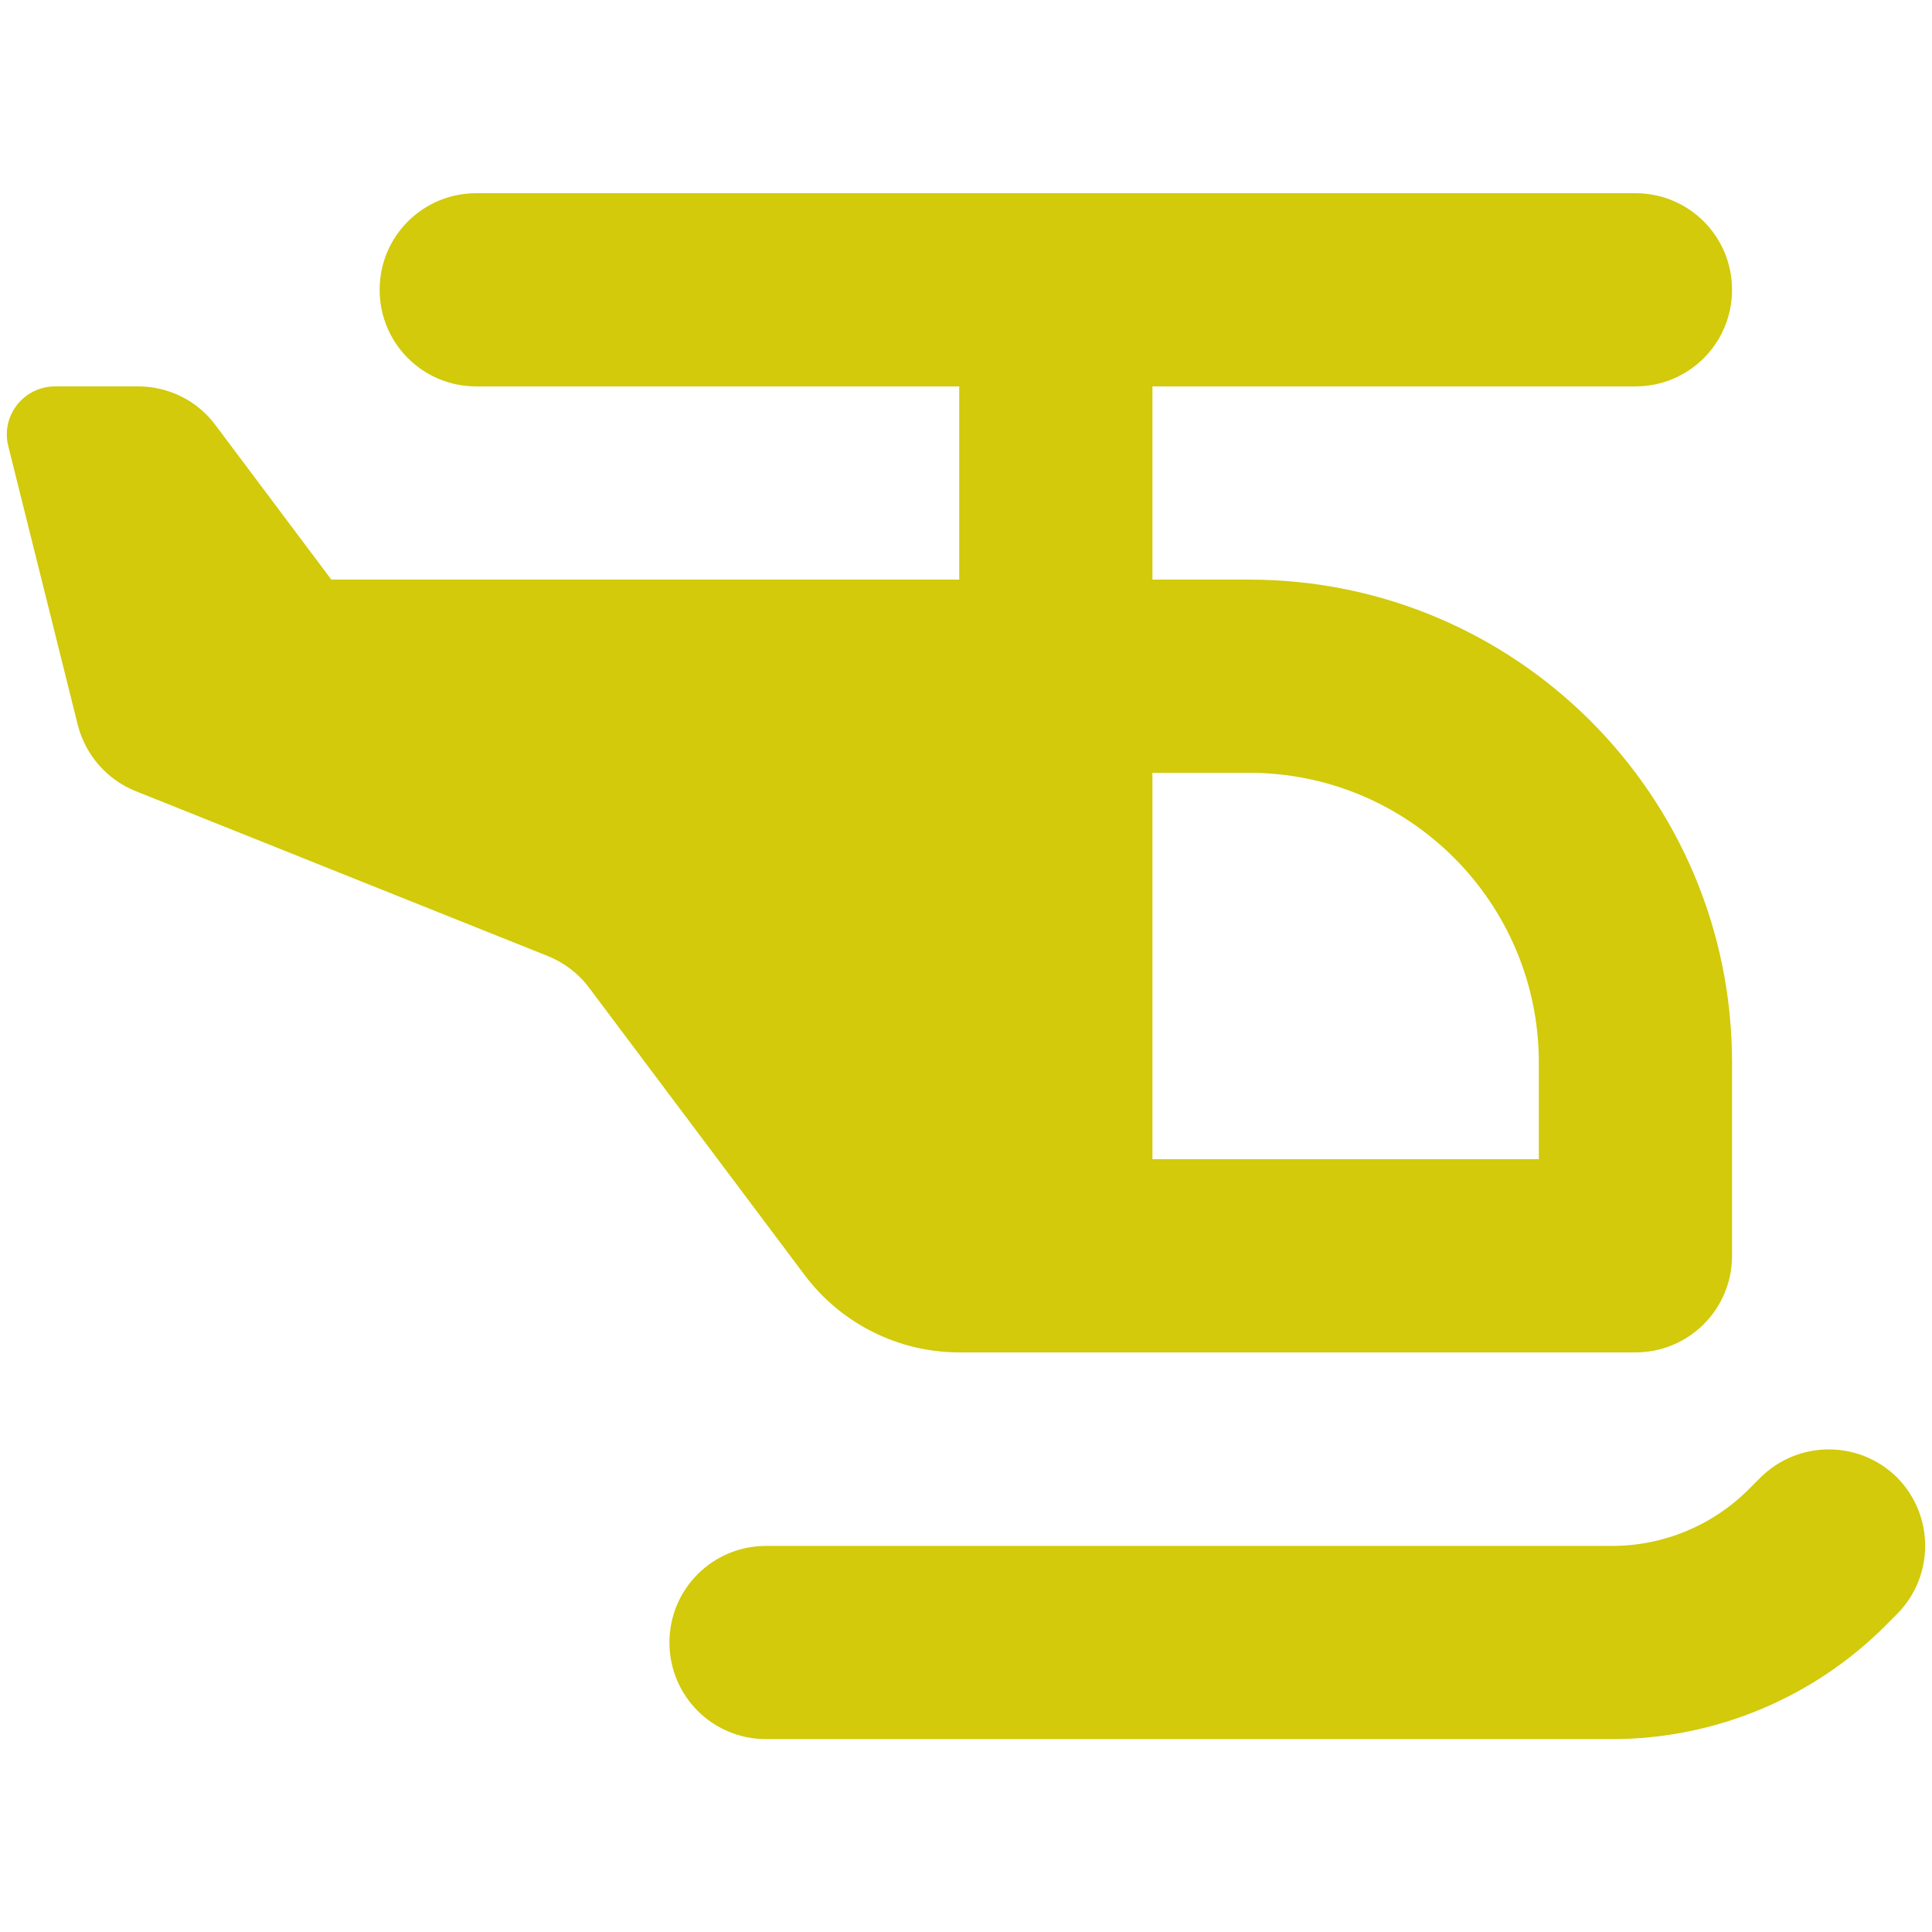 <?xml version="1.0" encoding="UTF-8" standalone="no"?>
<!DOCTYPE svg PUBLIC "-//W3C//DTD SVG 1.1//EN" "http://www.w3.org/Graphics/SVG/1.1/DTD/svg11.dtd">
<svg width="100%" height="100%" viewBox="0 0 12 12" version="1.1" xmlns="http://www.w3.org/2000/svg" xmlns:xlink="http://www.w3.org/1999/xlink" xml:space="preserve" xmlns:serif="http://www.serif.com/" style="fill-rule:evenodd;clip-rule:evenodd;stroke-linejoin:round;stroke-miterlimit:2;">
    <g transform="matrix(1,0,0,1,-0.042,0)">
        <path d="M2.4,1.8C2.4,1.468 2.668,1.2 3,1.2L10.2,1.2C10.532,1.2 10.8,1.468 10.8,1.8C10.8,2.132 10.532,2.4 10.2,2.4L7.2,2.4L7.2,3.6L7.8,3.6C9.458,3.6 10.8,4.943 10.8,6.6L10.8,7.8C10.8,8.132 10.532,8.4 10.2,8.4L6,8.4C5.623,8.4 5.267,8.222 5.04,7.92L3.701,6.135C3.636,6.047 3.546,5.979 3.444,5.938L0.885,4.914C0.707,4.843 0.572,4.689 0.525,4.502L0.094,2.773C0.045,2.584 0.189,2.4 0.384,2.4L0.9,2.4C1.089,2.4 1.267,2.488 1.38,2.64L2.1,3.6L6,3.6L6,2.4L3,2.4C2.668,2.4 2.4,2.132 2.4,1.8ZM7.2,7.2L9.6,7.2L9.6,6.6C9.6,5.606 8.794,4.8 7.8,4.8L7.2,4.8L7.2,7.2ZM11.824,9.176C12.058,9.411 12.058,9.791 11.824,10.026L11.751,10.099C11.301,10.549 10.689,10.802 10.054,10.802L4.8,10.802C4.468,10.802 4.2,10.534 4.2,10.202C4.2,9.87 4.468,9.602 4.8,9.602L10.054,9.602C10.373,9.602 10.678,9.476 10.903,9.251L10.976,9.178C11.211,8.944 11.591,8.944 11.826,9.178L11.824,9.176Z" style="fill:rgb(210,202,10);fill-rule:nonzero;"/>
    </g>
</svg>

